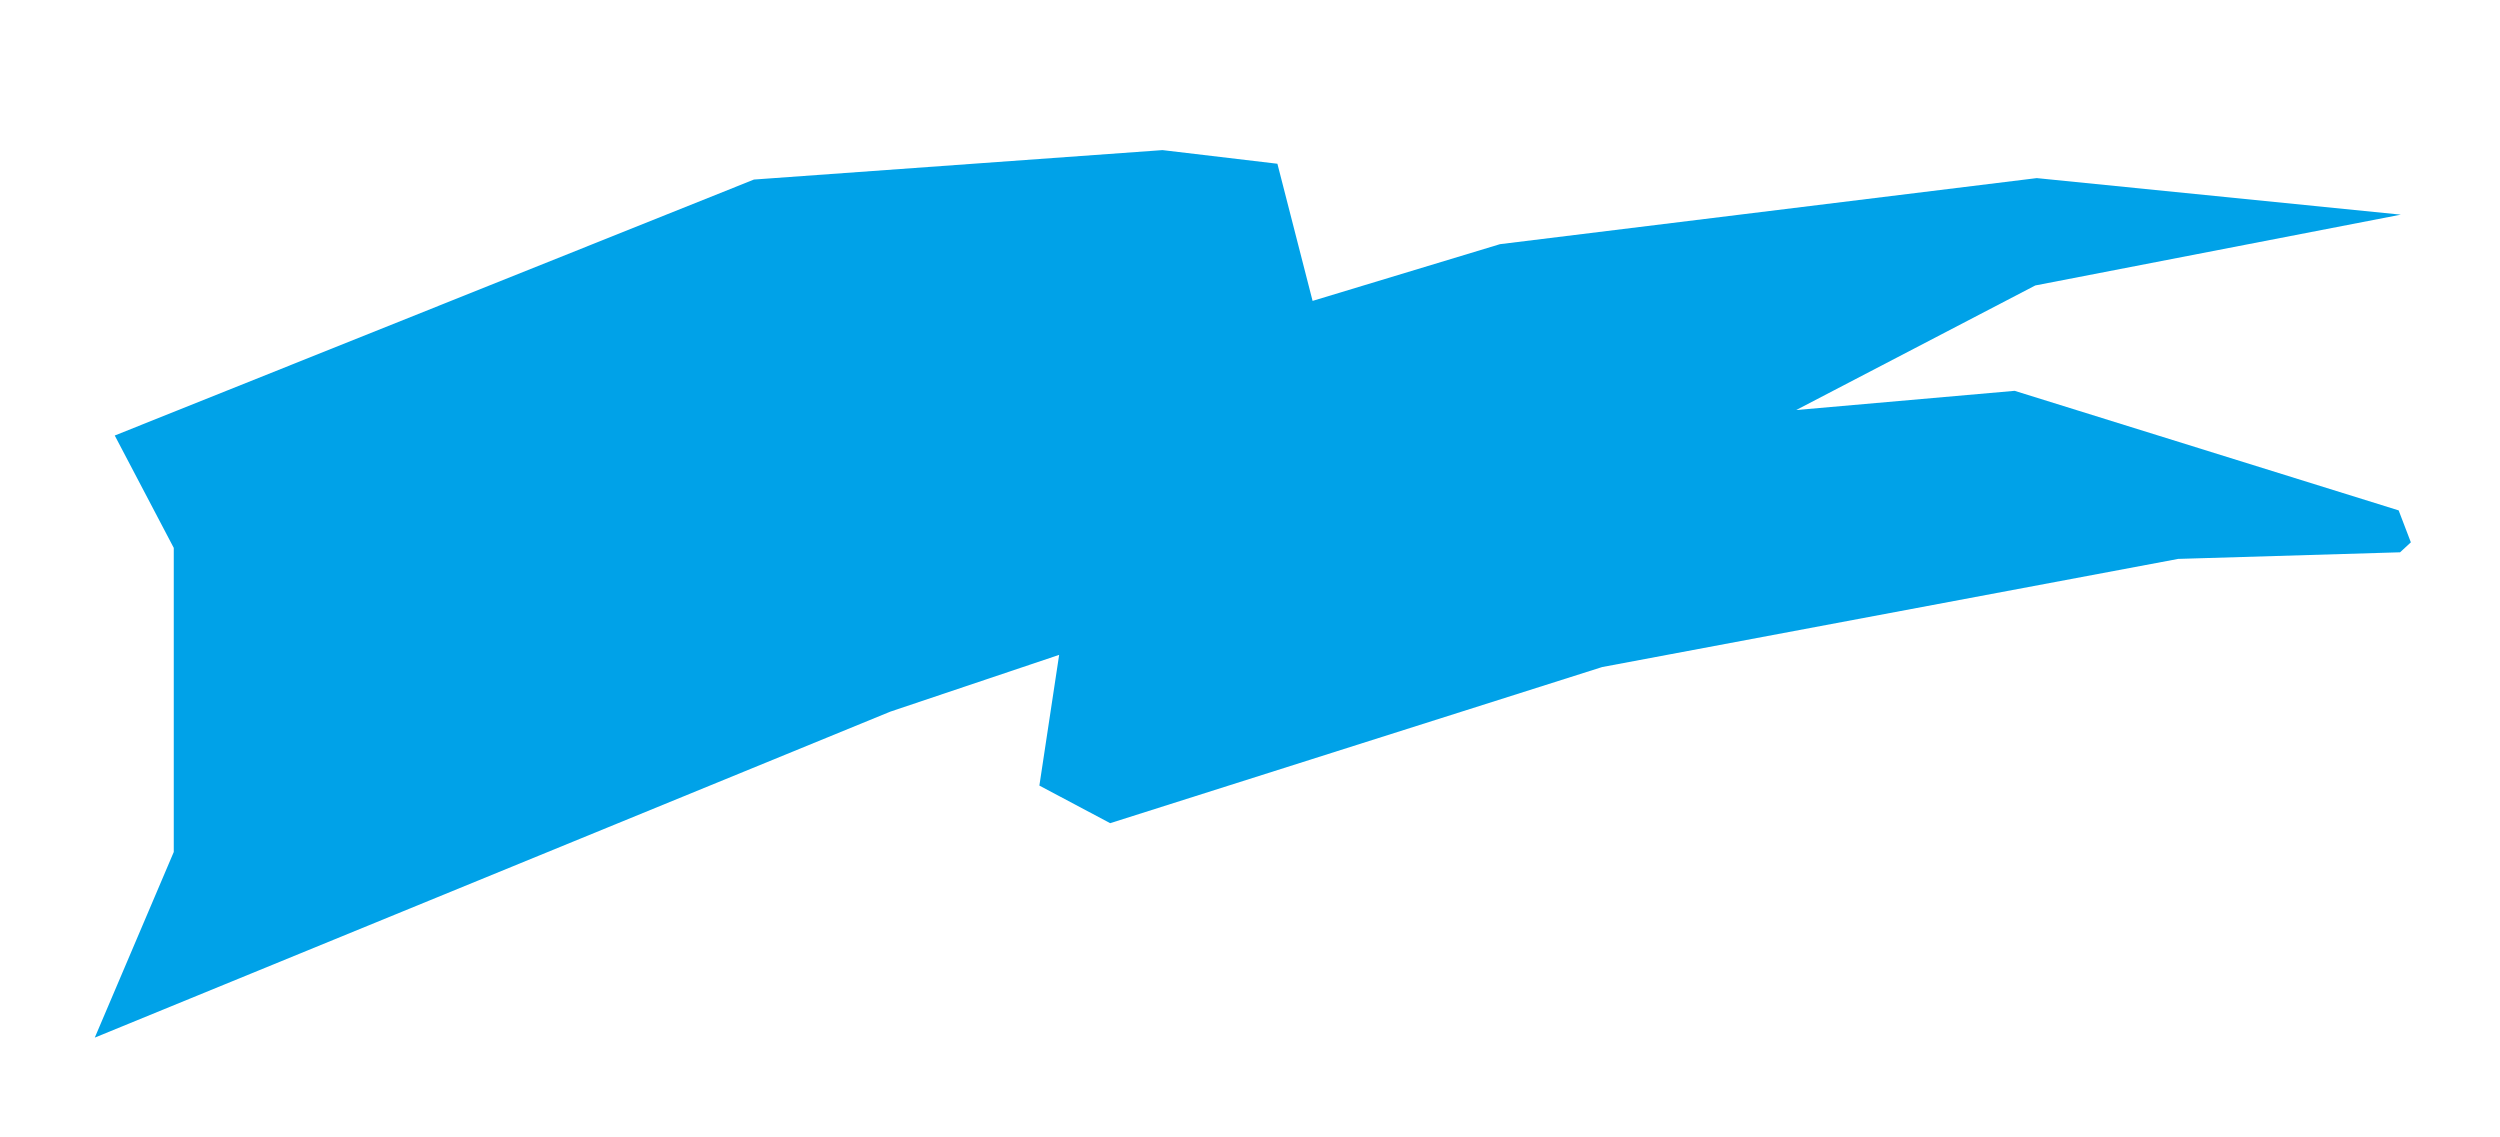 <?xml version="1.0" encoding="UTF-8"?>
<svg enable-background="new 0 0 578 462" version="1.1" viewBox="0 0 1313 597" xml:space="preserve" xmlns="http://www.w3.org/2000/svg"><path d="m60.267 228.73 30.997 59.025v159.71l-41.484 97.486 417.85-171.21 88.633-29.809-10.38 68.653 37.18 19.747 258.4-82 302.53-56.8 116.53-3.467 5.659-5.231-6.411-16.782-201.67-62.791-114.74 10.088 125.58-65.431 191.98-37.187-191.22-19.193-281.9 34.695-98.429 29.793-18.479-72.031-60.34-7.165-214.58 15.462z" color="#000000" color-rendering="auto" enable-background="accumulate" fill="#00a2e8" image-rendering="auto" shape-rendering="auto" solid-color="#000000" style="isolation:auto;mix-blend-mode:normal"/></svg>
